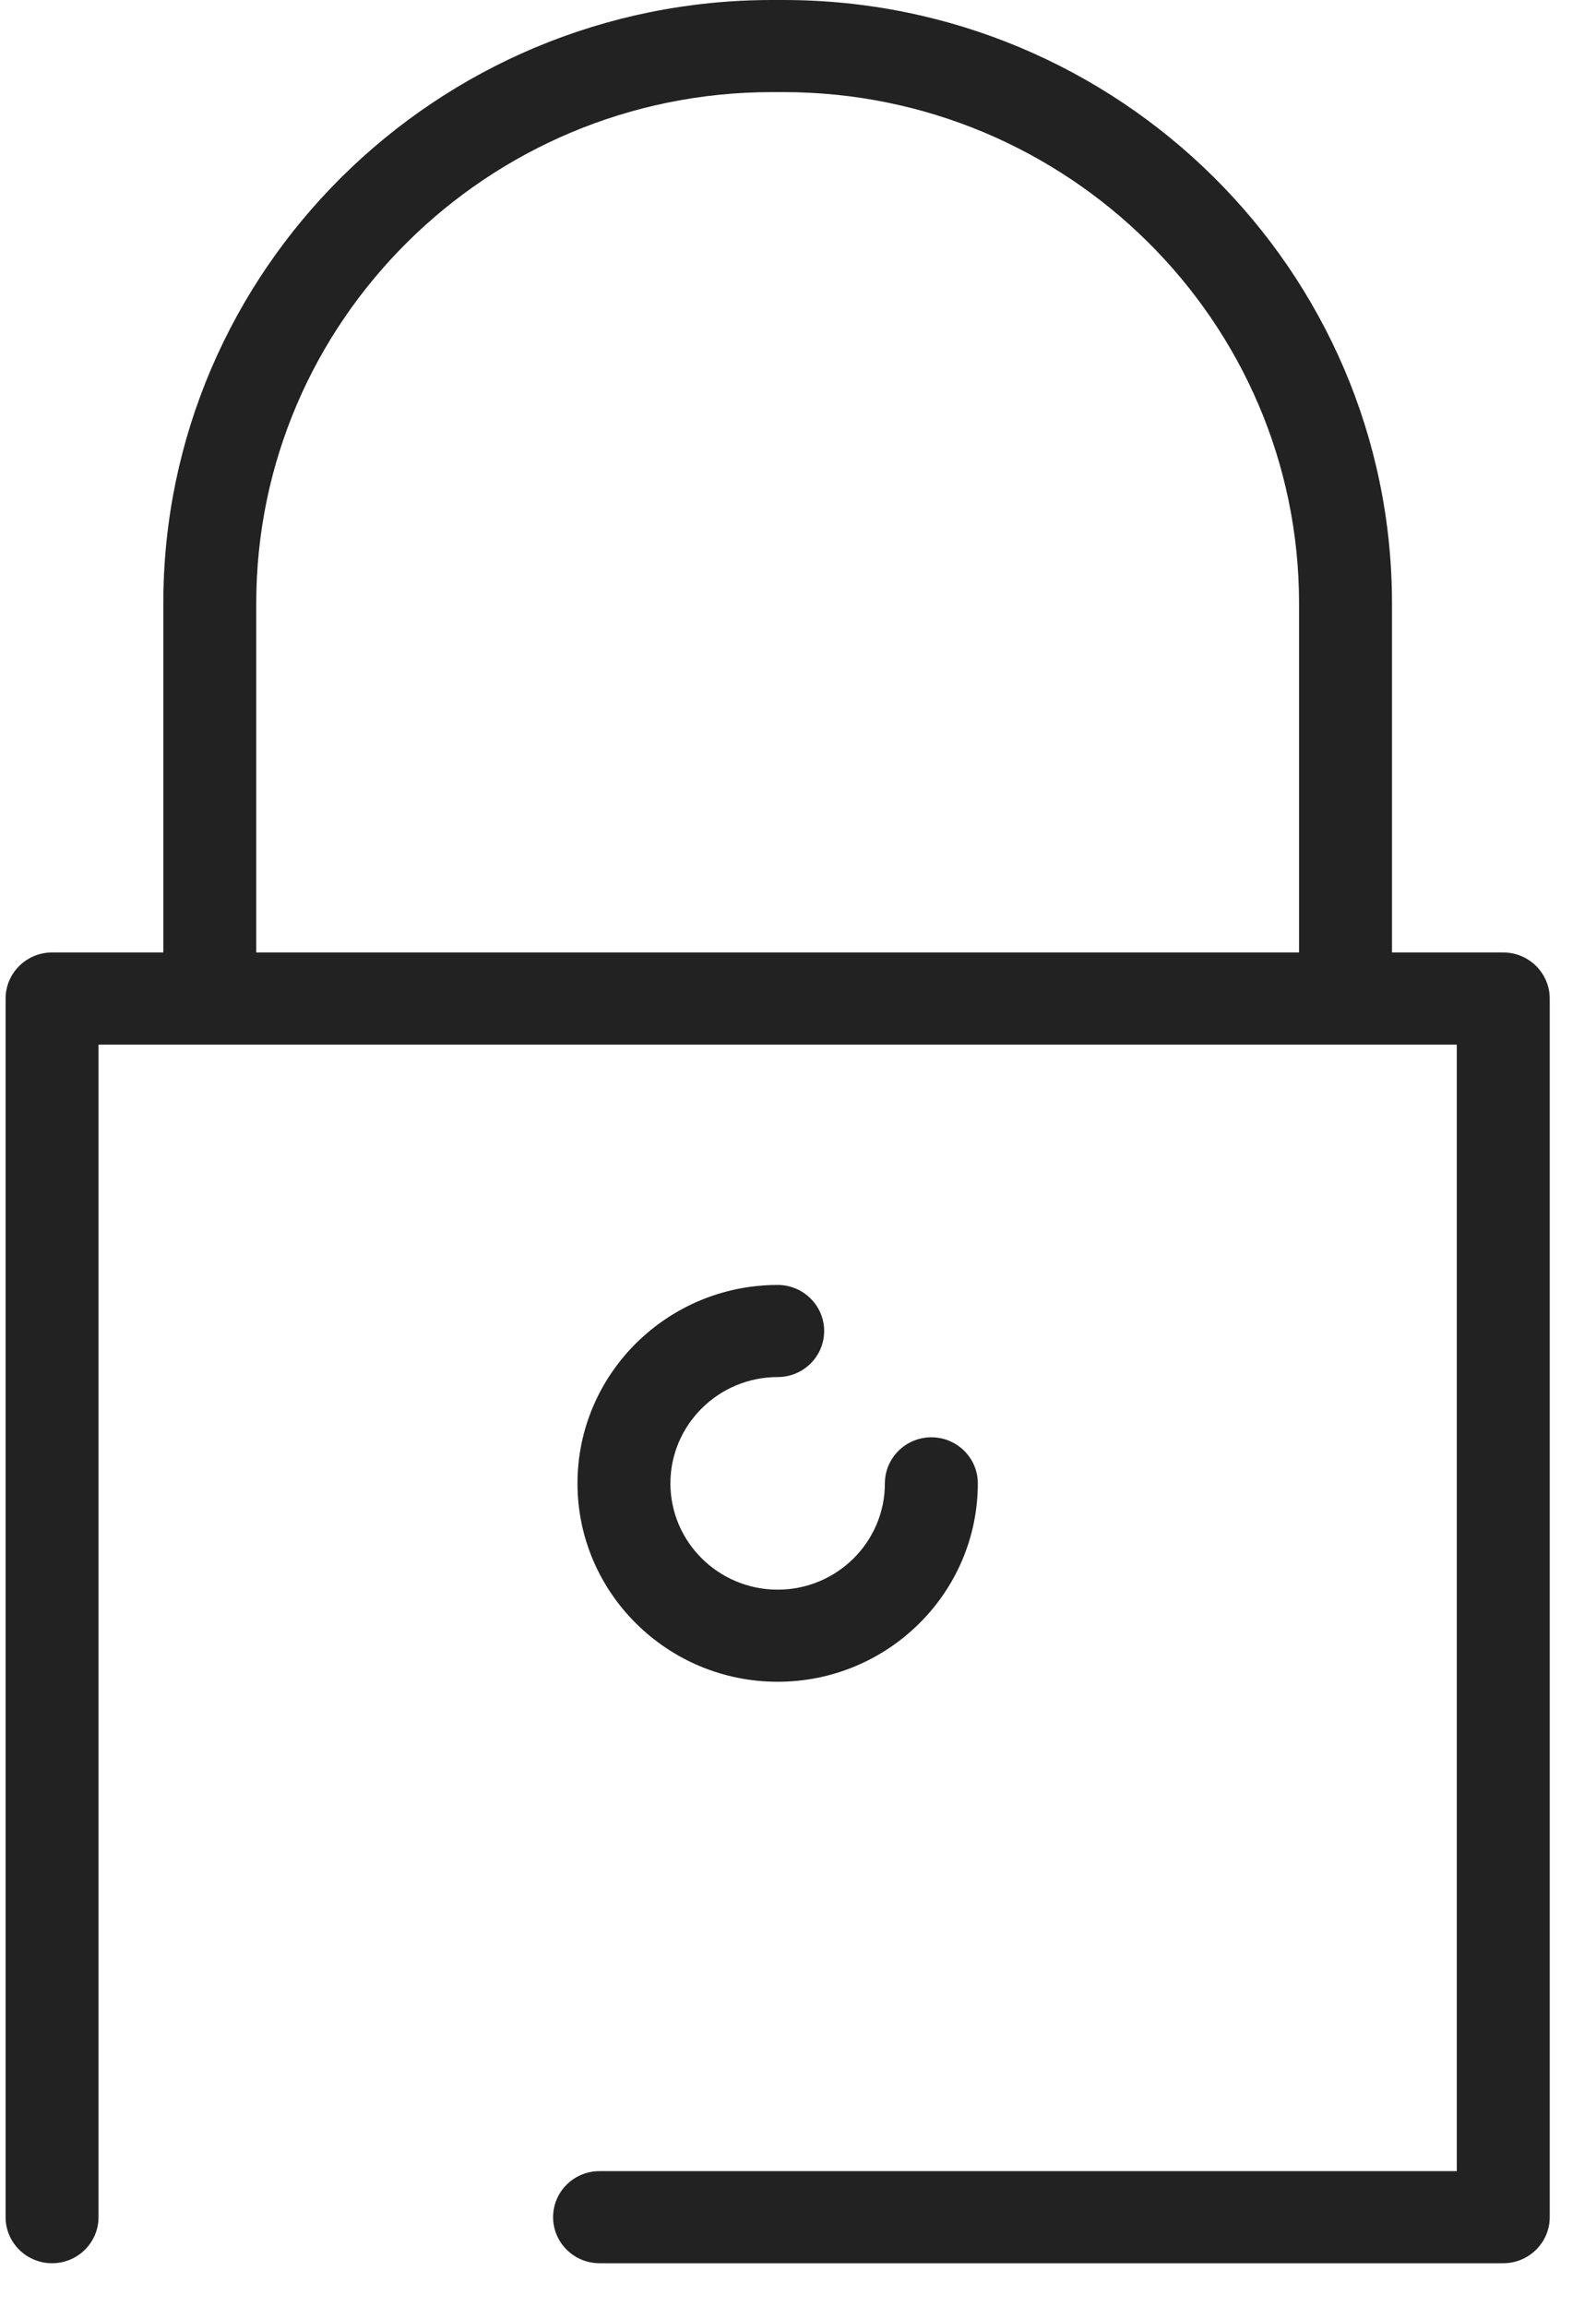 <?xml version="1.0" encoding="UTF-8"?>
<svg width="18px" height="26px" viewBox="0 0 18 26" version="1.1" xmlns="http://www.w3.org/2000/svg" xmlns:xlink="http://www.w3.org/1999/xlink">
    <!-- Generator: sketchtool 60.1 (101010) - https://sketch.com -->
    <title>2A714A5E-DDC0-4125-B067-9E58B60A11C4</title>
    <desc>Created with sketchtool.</desc>
    <g id="Ürün-Detay" stroke="none" stroke-width="1" fill="none" fill-rule="evenodd">
        <g id="Ürün-Detay---Makpas" transform="translate(-990, -912)" fill="#222222" fill-rule="nonzero">
            <g id="109734" transform="translate(990, 912)">
                <path d="M16.954,10.734 L15.699,10.734 L15.699,6.799 C15.699,3.05 12.62,0 8.835,0 L8.707,0 C4.921,0 1.842,3.05 1.842,6.799 L1.842,10.734 L0.587,10.734 C0.298,10.734 0.063,10.967 0.063,11.254 L0.063,24.987 C0.063,25.273 0.298,25.506 0.587,25.506 C0.877,25.506 1.111,25.273 1.111,24.987 L1.111,11.773 L2.366,11.773 L15.176,11.773 L16.43,11.773 L16.43,24.468 L6.762,24.468 C6.472,24.468 6.238,24.7 6.238,24.987 C6.238,25.273 6.472,25.506 6.762,25.506 L16.954,25.506 C17.243,25.506 17.478,25.273 17.478,24.987 L17.478,11.254 C17.478,10.967 17.243,10.734 16.954,10.734 Z M2.89,10.734 L2.89,6.799 C2.89,3.623 5.499,1.038 8.707,1.038 L8.835,1.038 C12.042,1.038 14.651,3.623 14.651,6.799 L14.651,10.734 L2.89,10.734 Z" id="Shape"></path>
                <path d="M8.771,15.519 C9.06,15.519 9.295,15.287 9.295,15 C9.295,14.714 9.06,14.481 8.771,14.481 C7.526,14.481 6.513,15.484 6.513,16.717 C6.513,17.95 7.526,18.953 8.771,18.953 C10.015,18.953 11.028,17.95 11.028,16.717 C11.028,16.431 10.794,16.198 10.504,16.198 C10.215,16.198 9.98,16.431 9.98,16.717 C9.98,17.378 9.438,17.915 8.771,17.915 C8.104,17.915 7.561,17.378 7.561,16.717 C7.561,16.057 8.104,15.519 8.771,15.519 Z" id="Path"></path>
            </g>
        </g>
    </g>
</svg>